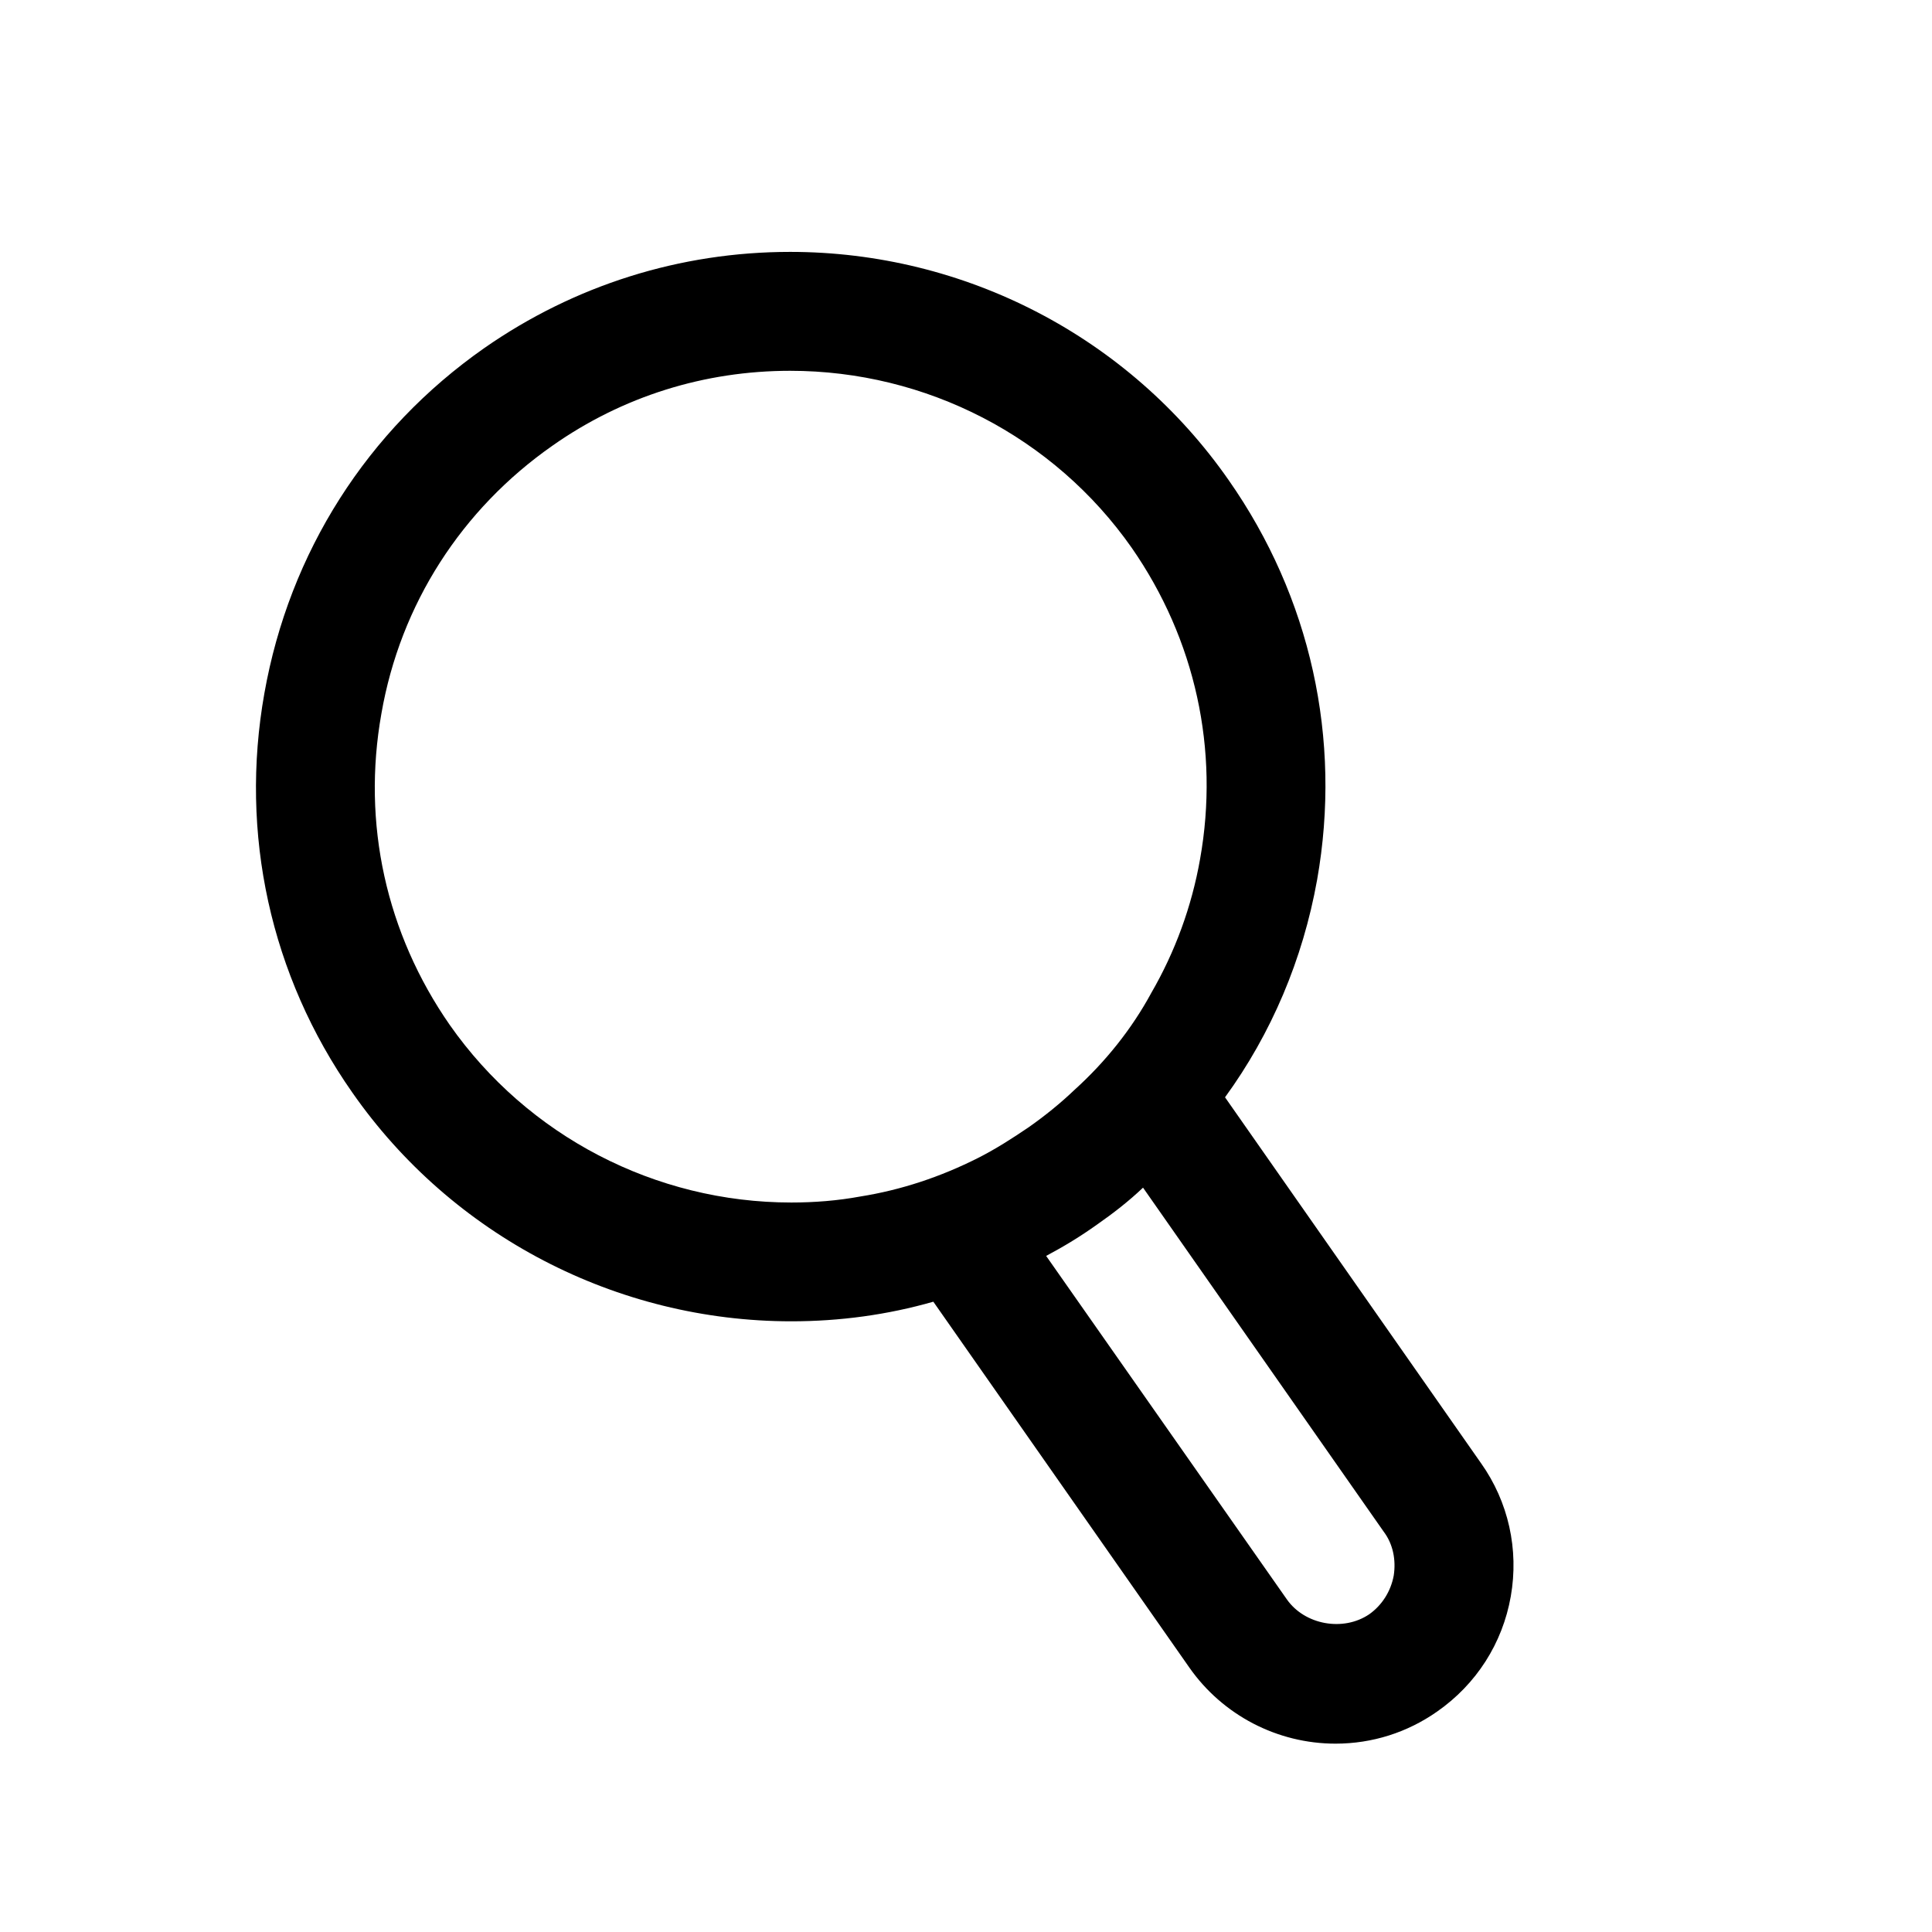 <?xml version="1.0" encoding="UTF-8"?>
<!-- Uploaded to: ICON Repo, www.iconrepo.com, Generator: ICON Repo Mixer Tools -->
<svg fill="#000000" width="800px" height="800px" version="1.1" viewBox="144 144 512 512" xmlns="http://www.w3.org/2000/svg">
 <path d="m536.5 531.78-67.855-96.984c12.266-16.848 20.625-36.527 24.402-57.625 6.613-37.312-1.73-74.941-23.457-105.96-26.449-37.941-69.902-60.457-116.19-60.457-29.125 0-57.152 8.816-81.082 25.504-31.016 21.727-51.641 54.16-58.254 91.473-6.613 37.156 1.574 74.785 23.301 105.8 26.449 37.941 70.062 60.629 116.35 60.629 12.91 0 25.504-1.73 37.629-5.195l67.855 96.969c8.832 12.609 23.301 20.152 38.73 20.152 9.762 0 19.051-2.977 26.922-8.5 10.391-7.242 17.336-18.09 19.523-30.527s-0.629-25.047-7.871-35.281zm-164.53-70.691c-5.984 1.102-12.121 1.59-18.262 1.59-36.055 0-69.902-17.633-90.527-47.074-16.848-24.246-23.301-53.371-18.105-82.5 5.039-28.969 21.254-54.16 45.344-71.004 18.578-13.066 40.305-19.836 62.977-19.836 36.055 0 69.902 17.477 90.527 46.918 16.848 24.246 23.285 53.531 18.105 82.5-2.219 12.594-6.629 24.562-12.91 35.426-5.195 9.59-12.137 18.262-20.309 25.664-3.777 3.606-7.871 6.91-12.137 9.918-4.41 2.992-8.816 5.824-13.523 8.203-9.922 5-20.316 8.465-31.18 10.195zm134.93 110.68c-6.926 4.723-17.16 2.832-21.883-3.938l-63.777-91c4.738-2.519 9.133-5.195 13.539-8.344 4.266-2.977 8.344-6.141 12.137-9.746l63.762 91.141c2.519 3.32 3.305 7.559 2.676 11.652-0.785 4.254-3.148 7.875-6.453 10.234z"/>
</svg>